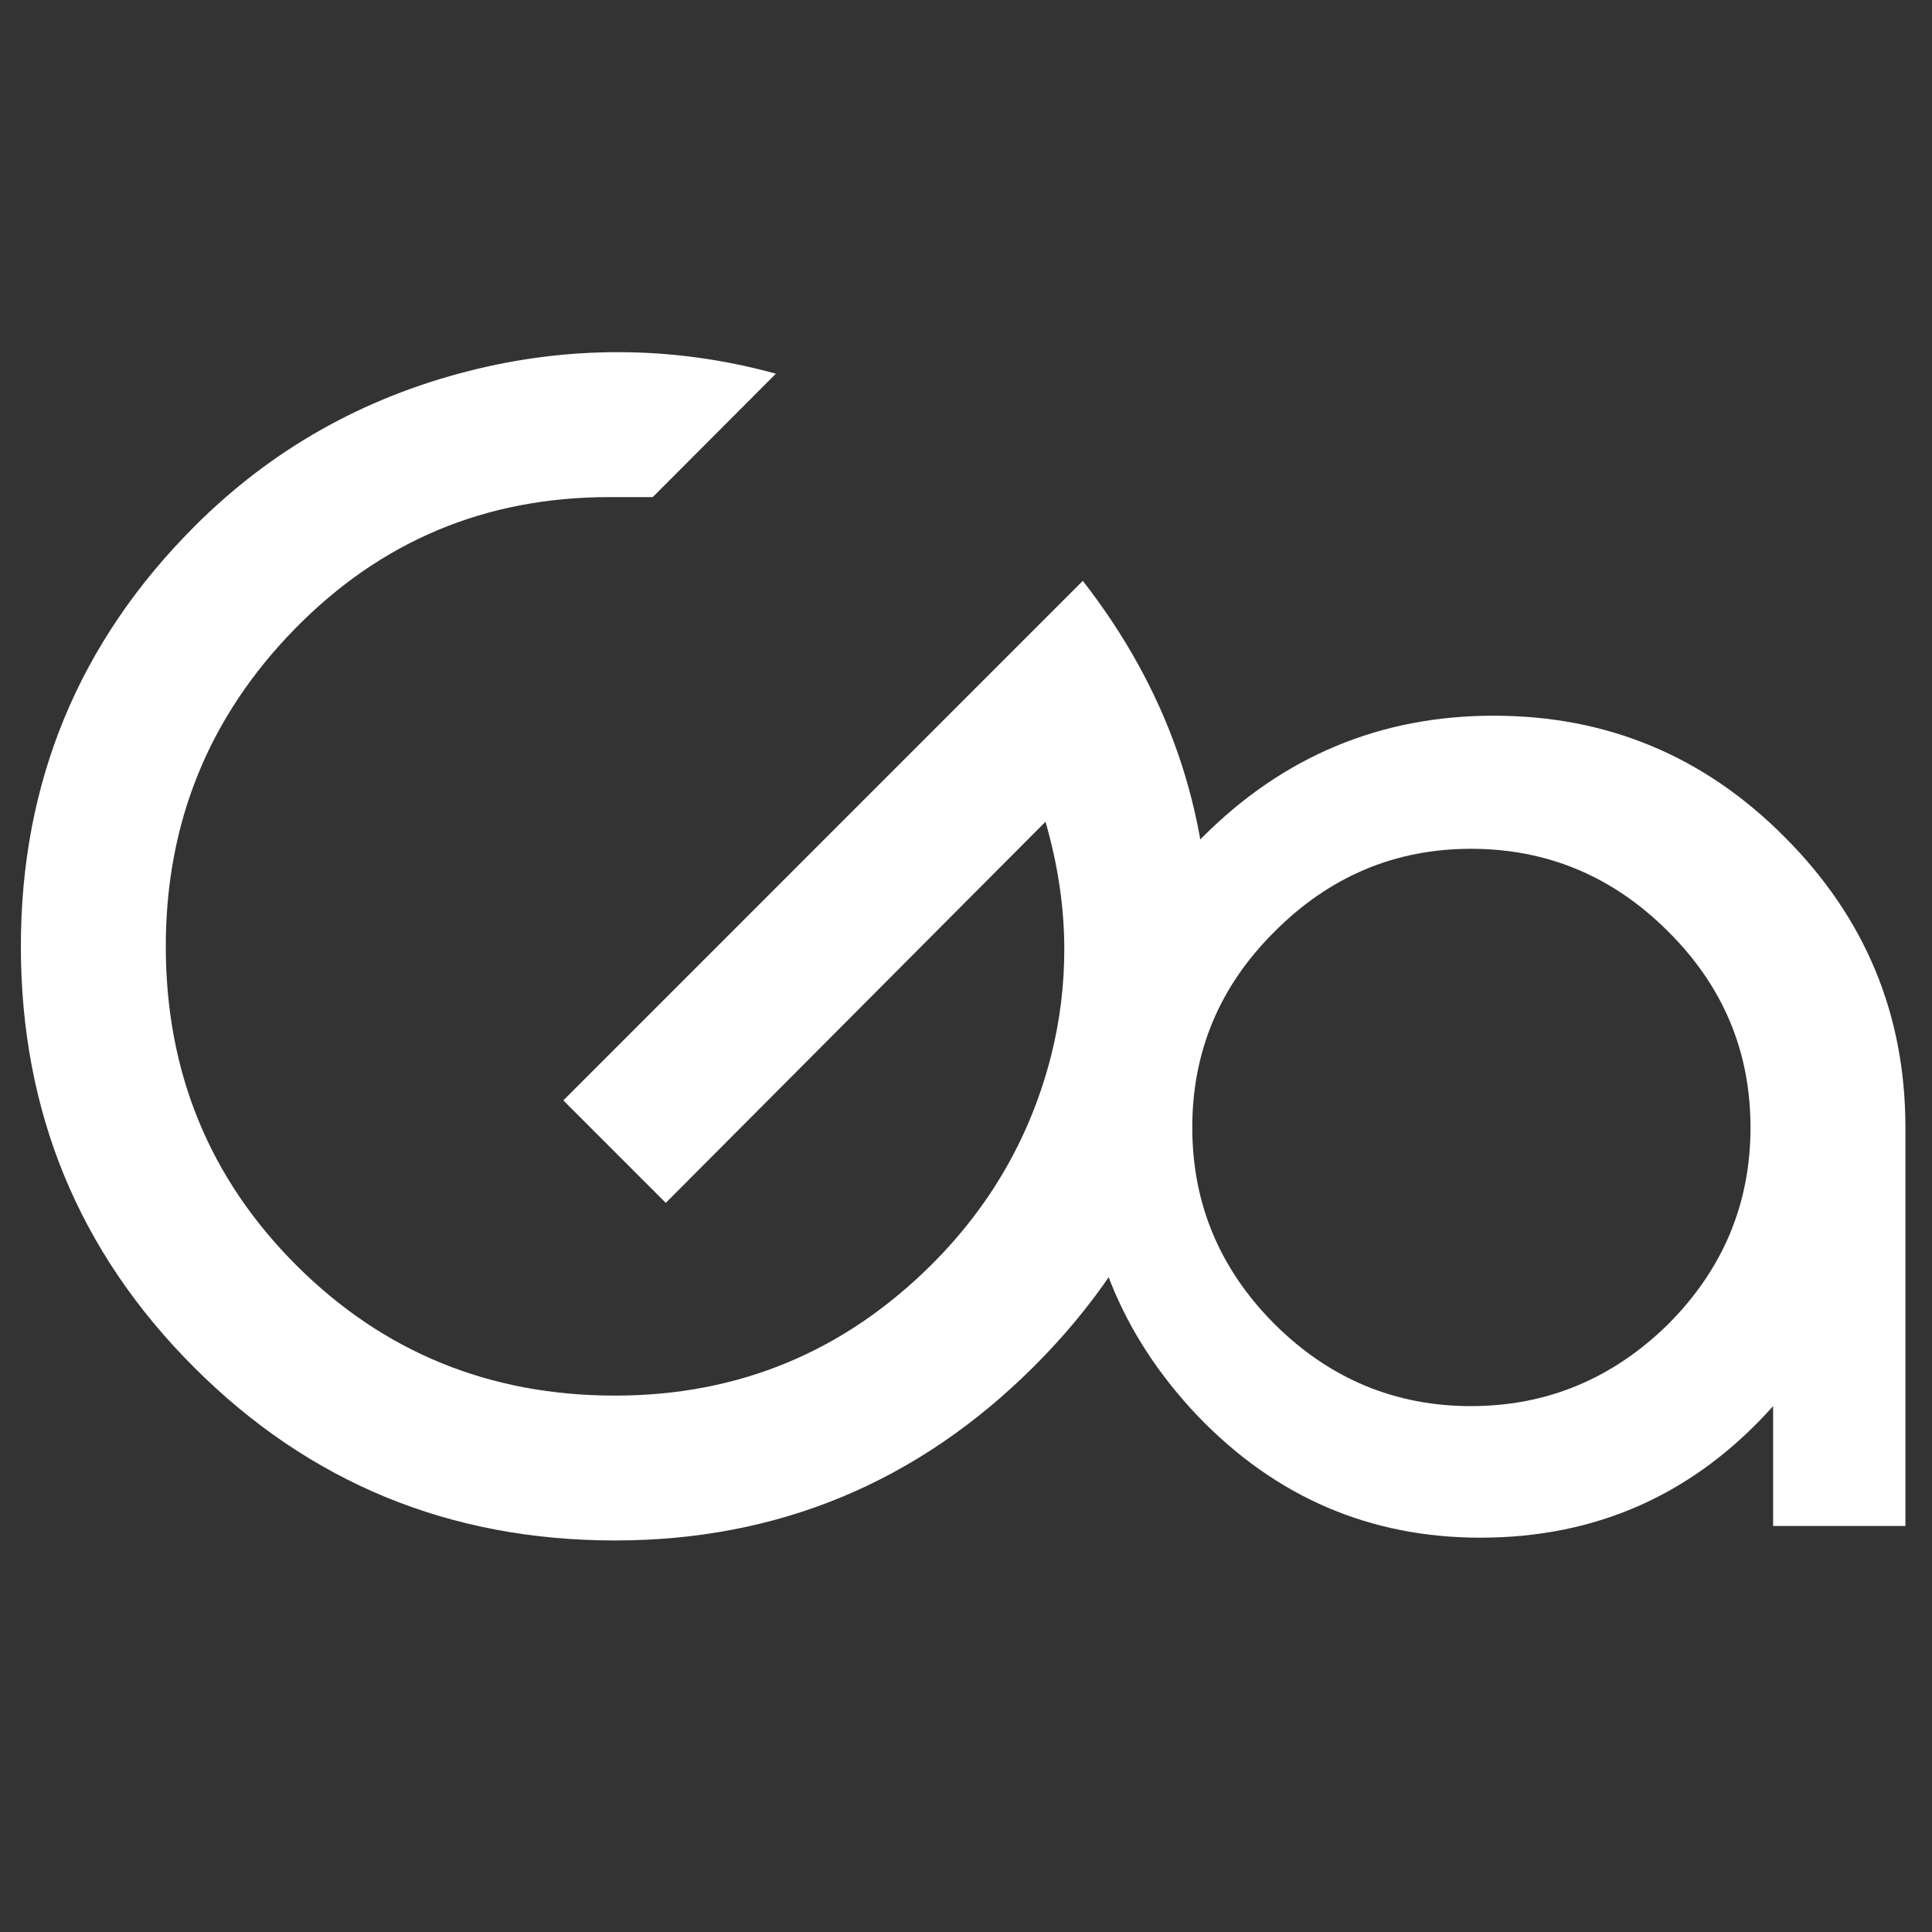 <?xml version="1.0" encoding="utf-8"?>
<!-- Generator: Adobe Illustrator 16.0.0, SVG Export Plug-In . SVG Version: 6.00 Build 0)  -->
<!DOCTYPE svg PUBLIC "-//W3C//DTD SVG 1.1//EN" "http://www.w3.org/Graphics/SVG/1.1/DTD/svg11.dtd">
<svg version="1.1" id="Camada_1" xmlns="http://www.w3.org/2000/svg" xmlns:xlink="http://www.w3.org/1999/xlink" x="0px" y="0px"
	 width="50px" height="50px" viewBox="0 0 50 50" enable-background="new 0 0 50 50" xml:space="preserve">
<rect x="0" y="0" width="50" height="50" fill="#333333" stroke="none"/>
<path fill="#FFFFFF" d="M28.023,15.032c2.182,2.801,3.272,5.927,3.272,9.379c0,4.276-1.508,7.922-4.52,10.936
	c-3.014,3.013-6.633,4.52-10.858,4.52c-4.276,0-7.908-1.493-10.895-4.481c-2.988-2.987-4.482-6.619-4.482-10.896
	c0-4.25,1.5-7.875,4.501-10.875c1.975-1.975,4.337-3.313,7.088-4.013c1.276-0.325,2.563-0.488,3.863-0.488
	c1.375,0,2.738,0.186,4.088,0.557l-3.187,3.194c-0.3,0-0.676,0-1.126,0c-3.201,0-5.914,1.138-8.139,3.413
	c-2.225,2.275-3.337,5.014-3.337,8.213c0,3.25,1.124,6,3.375,8.251c2.25,2.25,5.001,3.376,8.252,3.376
	c3.2,0,5.938-1.136,8.214-3.413c1.523-1.526,2.55-3.325,3.075-5.4c0.226-0.9,0.337-1.813,0.337-2.739c0-1.074-0.162-2.174-0.486-3.3
	l-9.827,9.864l-2.652-2.652L28.023,15.032z"/>
<path fill="#FFFFFF" d="M45.888,39.492V36.39c-2.028,2.271-4.553,3.405-7.574,3.405c-2.86,0-5.297-1.048-7.312-3.144
	C28.998,34.544,28,32.054,28,29.179c0-2.927,1.042-5.432,3.122-7.514c2.094-2.096,4.606-3.143,7.534-3.143
	c2.94,0,5.451,1.047,7.533,3.143c2.081,2.082,3.123,4.587,3.123,7.514v10.313H45.888z M45.303,29.179
	c0-1.975-0.714-3.666-2.137-5.077c-1.424-1.423-3.123-2.135-5.098-2.135c-1.959,0-3.653,0.712-5.074,2.135
	c-1.425,1.411-2.138,3.102-2.138,5.077c0,1.974,0.713,3.673,2.138,5.097c1.421,1.409,3.115,2.114,5.074,2.114
	c1.961,0,3.66-0.705,5.098-2.114C44.589,32.852,45.303,31.152,45.303,29.179z"/>
</svg>
